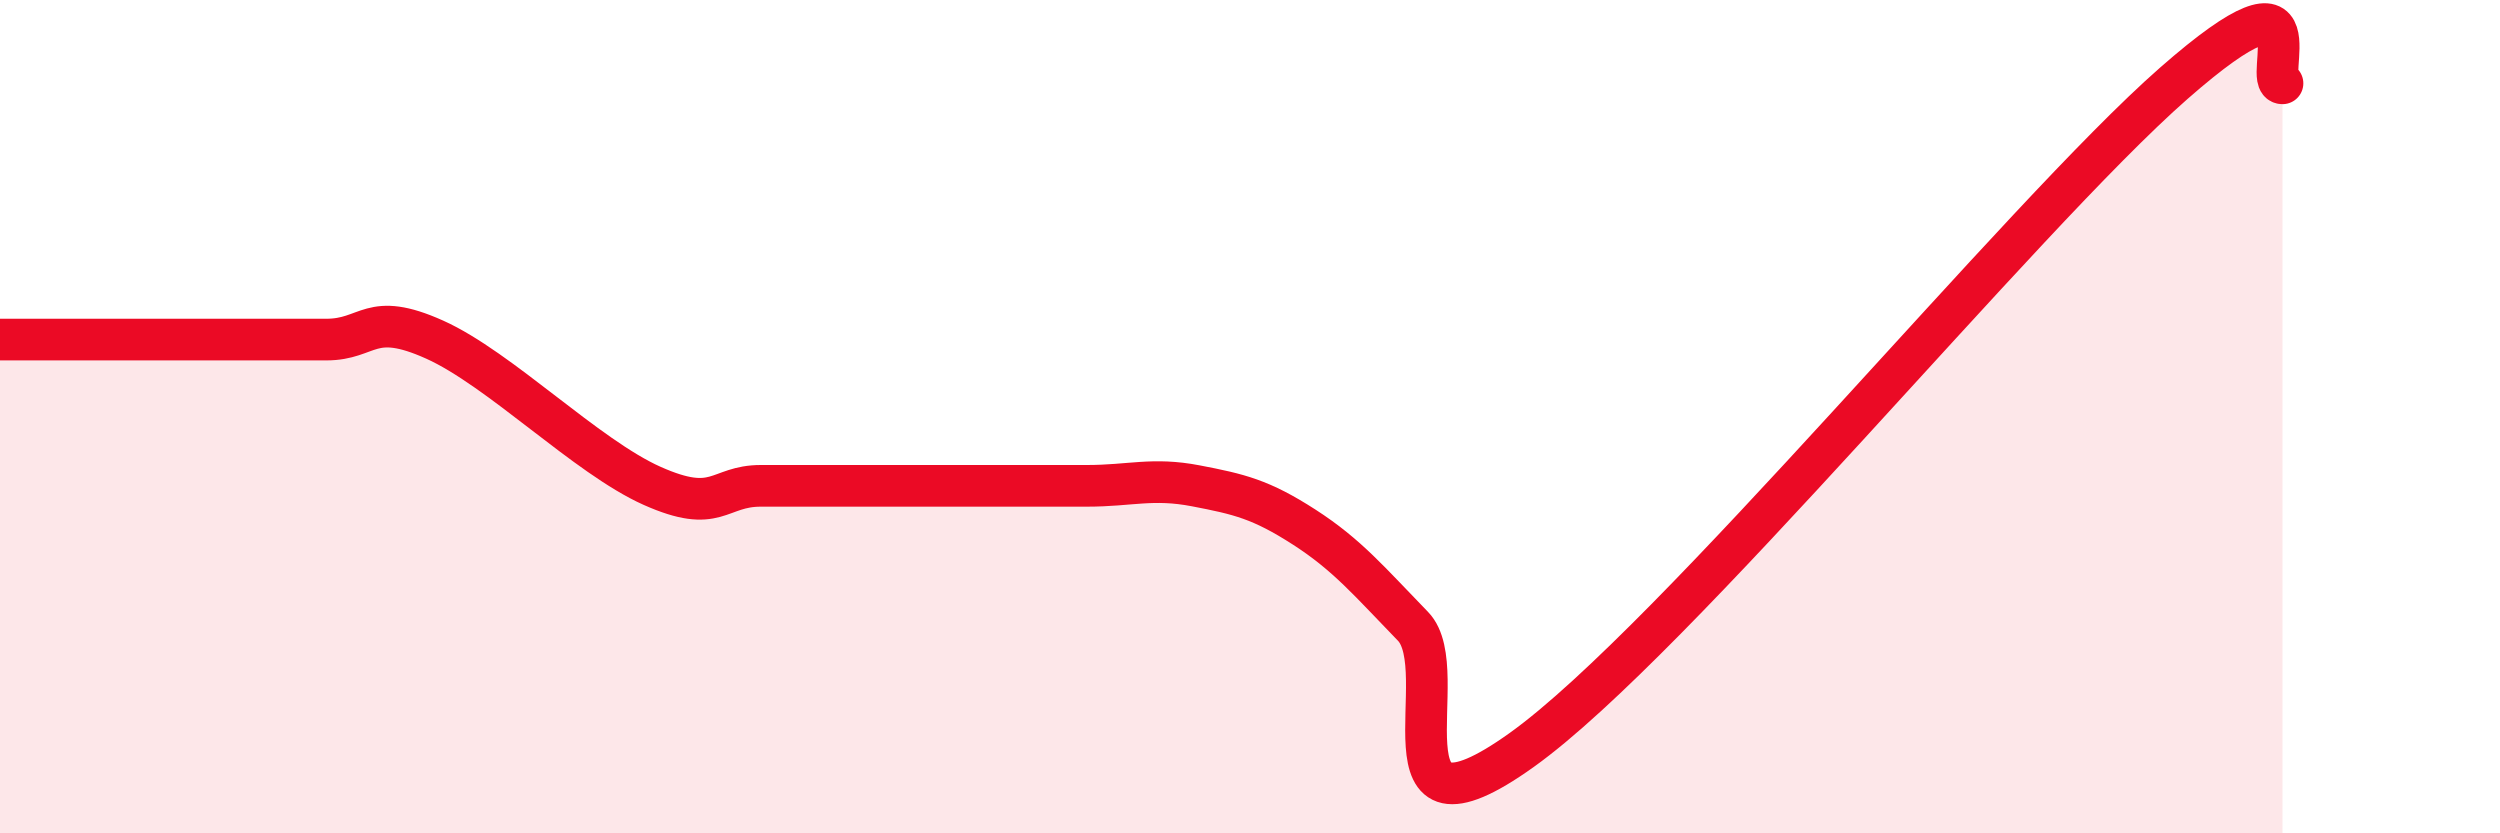 
    <svg width="60" height="20" viewBox="0 0 60 20" xmlns="http://www.w3.org/2000/svg">
      <path
        d="M 0,8.15 C 0.52,8.15 1.57,8.15 2.61,8.15 C 3.65,8.15 4.18,8.15 5.22,8.15 C 6.26,8.15 6.79,8.15 7.83,8.15 C 8.87,8.15 8.87,7.45 10.43,8.15 C 11.99,8.85 14.08,10.96 15.65,11.66 C 17.22,12.36 17.22,11.66 18.26,11.66 C 19.3,11.66 19.83,11.66 20.87,11.66 C 21.91,11.66 22.44,11.66 23.48,11.66 C 24.52,11.66 25.05,11.66 26.09,11.66 C 27.13,11.66 27.66,11.46 28.7,11.66 C 29.74,11.86 30.26,11.98 31.3,12.65 C 32.34,13.32 32.87,13.96 33.91,15.03 C 34.95,16.1 32.87,20.61 36.52,18 C 40.17,15.39 48.52,5.2 52.17,2 C 55.82,-1.2 54.26,2 54.78,2L54.78 20L0 20Z"
        fill="#EB0A25"
        opacity="0.1"
        stroke-linecap="round"
        stroke-linejoin="round"
      />
      <path
        d="M 0,8.15 C 0.52,8.15 1.57,8.15 2.61,8.15 C 3.65,8.15 4.18,8.15 5.22,8.15 C 6.26,8.15 6.79,8.15 7.83,8.15 C 8.87,8.15 8.87,7.45 10.43,8.15 C 11.99,8.85 14.08,10.96 15.65,11.66 C 17.22,12.36 17.22,11.66 18.26,11.66 C 19.3,11.66 19.83,11.66 20.87,11.66 C 21.91,11.66 22.44,11.66 23.48,11.66 C 24.52,11.66 25.05,11.66 26.09,11.66 C 27.13,11.66 27.66,11.46 28.7,11.66 C 29.74,11.86 30.26,11.98 31.3,12.65 C 32.34,13.32 32.87,13.96 33.91,15.03 C 34.95,16.1 32.87,20.61 36.52,18 C 40.17,15.39 48.52,5.2 52.17,2 C 55.82,-1.2 54.26,2 54.78,2"
        stroke="#EB0A25"
        stroke-width="1"
        fill="none"
        stroke-linecap="round"
        stroke-linejoin="round"
      />
    </svg>
  